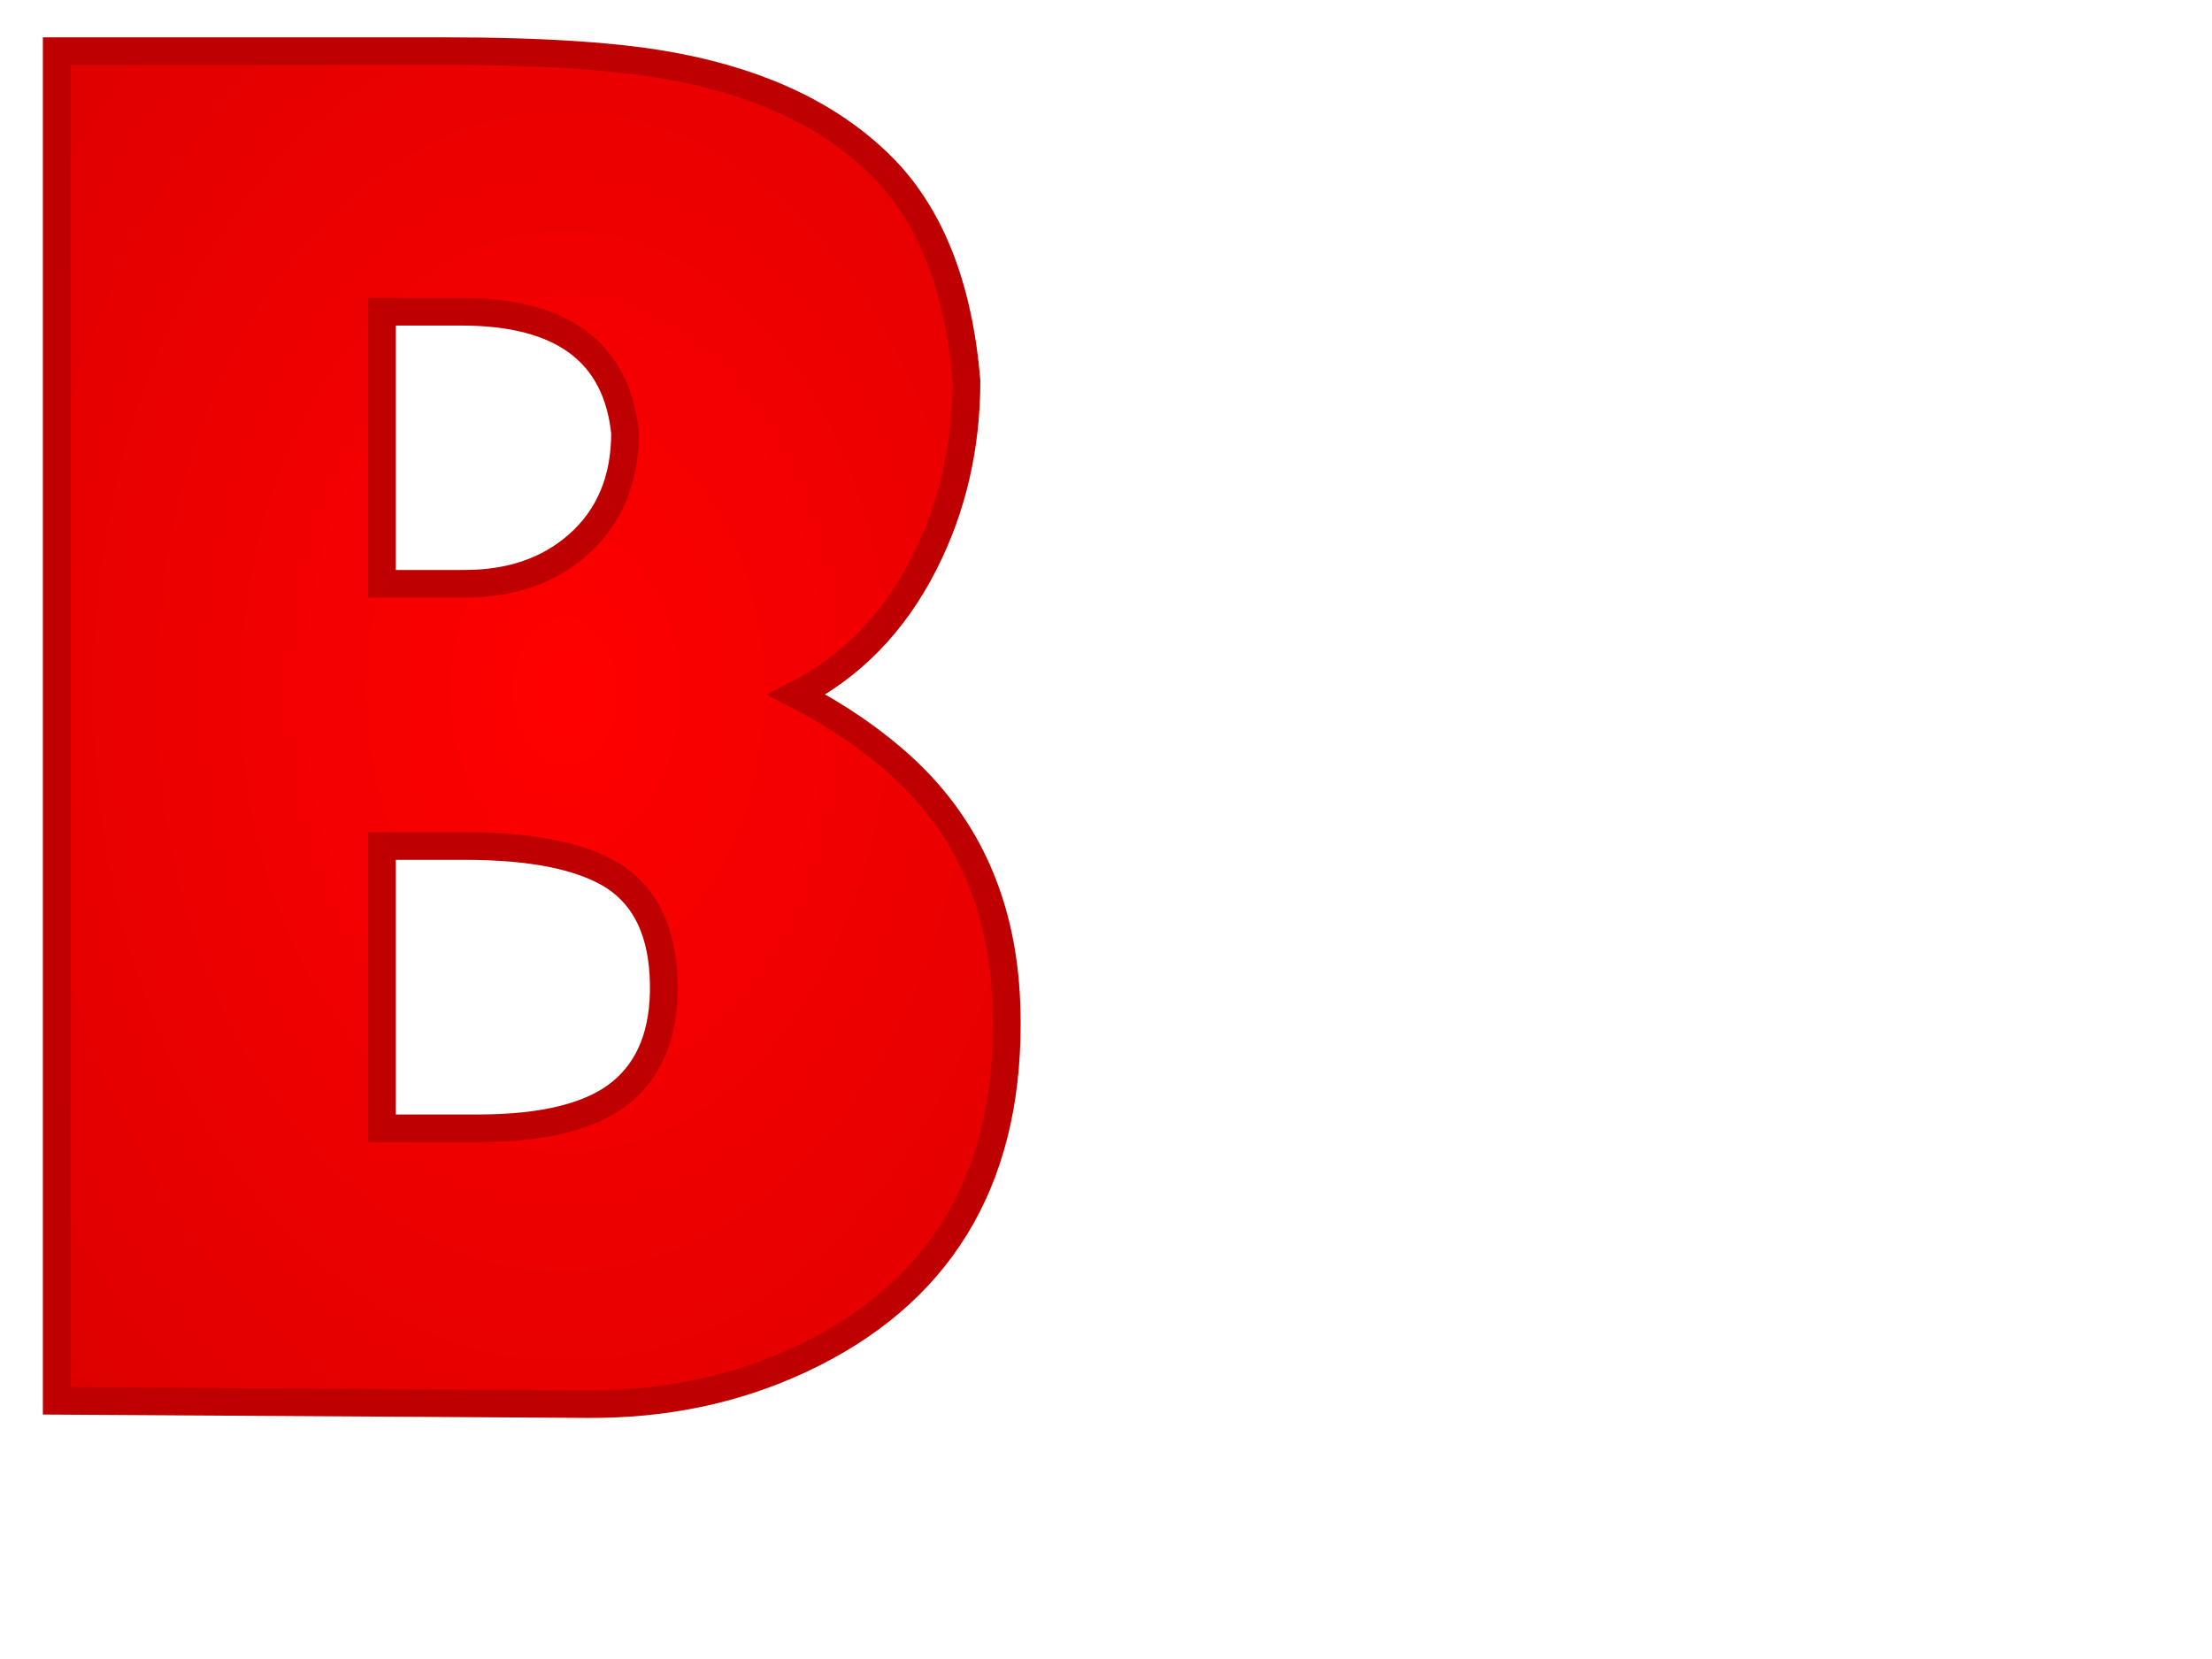 <?xml version="1.0"?><svg width="1600" height="1200" xmlns="http://www.w3.org/2000/svg" xmlns:xlink="http://www.w3.org/1999/xlink">
 <title>letter B</title>
 <defs>
  <linearGradient id="linearGradient2198">
   <stop id="stop2218" offset="0" stop-color="#767676"/>
   <stop offset="0.667" id="stop2220" stop-color="#bbbbbb"/>
   <stop offset="1" id="stop2202" stop-color="#dfdfdf"/>
  </linearGradient>
  <linearGradient xlink:href="#linearGradient2198" id="linearGradient5673" spreadMethod="reflect" x1="-1.299" y1="0.224" x2="-1.149" y2="0.375"/>
  <linearGradient y2="0.707" x2="0.664" y1="0.254" x1="0.227" id="svg_1">
   <stop stop-color="#ff0000" offset="0"/>
   <stop stop-color="#bf0000" offset="1"/>
  </linearGradient>
  <linearGradient y2="0.875" x2="0.797" y1="0.734" x1="0.664" id="svg_2">
   <stop stop-color="#ff0000" offset="0"/>
   <stop stop-color="#bf0000" offset="1"/>
  </linearGradient>
  <linearGradient y2="0.891" x2="0.953" y1="0.785" x1="0.824" id="svg_3">
   <stop stop-color="#ff0000" offset="0"/>
   <stop stop-color="#bf0000" offset="1"/>
  </linearGradient>
  <linearGradient y2="0.852" x2="0.934" y1="0.797" x1="0.859" id="svg_4">
   <stop stop-color="#ff0000" offset="0"/>
   <stop stop-color="#bf0000" offset="1"/>
  </linearGradient>
  <radialGradient r="0.5" cy="0.5" cx="0.5" id="svg_5">
   <stop stop-color="#ff0000" offset="0"/>
   <stop stop-color="#bf0000" offset="1"/>
  </radialGradient>
  <radialGradient fy="0.473" fx="0.535" r="0.8" cy="0.473" cx="0.535" id="svg_6">
   <stop stop-color="#ff0000" offset="0"/>
   <stop stop-color="#bf0000" offset="1"/>
  </radialGradient>
  <radialGradient fy="0.473" fx="0.535" r="1.363" cy="0.473" cx="0.535" id="svg_7">
   <stop stop-color="#ff0000" offset="0"/>
   <stop stop-color="#bf0000" offset="1"/>
  </radialGradient>
  <radialGradient fy="0.473" fx="0.535" r="1.412" cy="0.473" cx="0.535" id="svg_8">
   <stop stop-color="#ff0000" offset="0"/>
   <stop stop-color="#bf0000" offset="1"/>
  </radialGradient>
 </defs>
 <g>
  <path id="path2181" d="m728.257,740.758c0,115.166 -49.743,195.999 -149.228,242.501c-46.886,21.965 -98.249,32.749 -154.09,32.353l-383.94,-2.375l0,-976.236l281.021,0c72.615,0.001 128.552,3.86 167.813,11.576c63.465,12.27 113.112,36.51 148.944,72.721c34.495,35.026 54.603,86.375 60.321,154.049c-0.001,47.887 -10.197,91.915 -30.59,132.084c-21.919,43.138 -52.698,74.799 -92.339,94.982c29.349,15.237 54.793,32.651 76.329,52.24c44.407,40.566 69.279,92.905 74.615,157.017c0.763,9.301 1.144,18.997 1.144,29.088l0,0l0,0zm-276.16,-427.716c-6.099,-58.373 -45.55,-87.561 -118.356,-87.562l-57.462,0l0,196.791l59.751,0c33.351,0 60.702,-9.399 82.047,-28.198c22.679,-19.985 34.02,-46.996 34.02,-81.031l0,0zm28.015,398.627c-0.572,-36.607 -12.578,-62.529 -36.02,-77.767c-23.062,-14.643 -59.082,-21.964 -108.062,-21.965l-59.751,0l0,204.211l69.183,0c48.028,0 82.62,-8.657 103.776,-25.972c21.155,-17.314 31.447,-43.483 30.874,-78.508l0,0z" stroke-dashoffset="0" stroke-miterlimit="4" marker-end="none" marker-mid="none" marker-start="none" stroke-width="20" stroke="#bf0000" fill-rule="nonzero" fill="url(#svg_8)"/>
  <title>Layer 1</title>
 </g>
</svg>